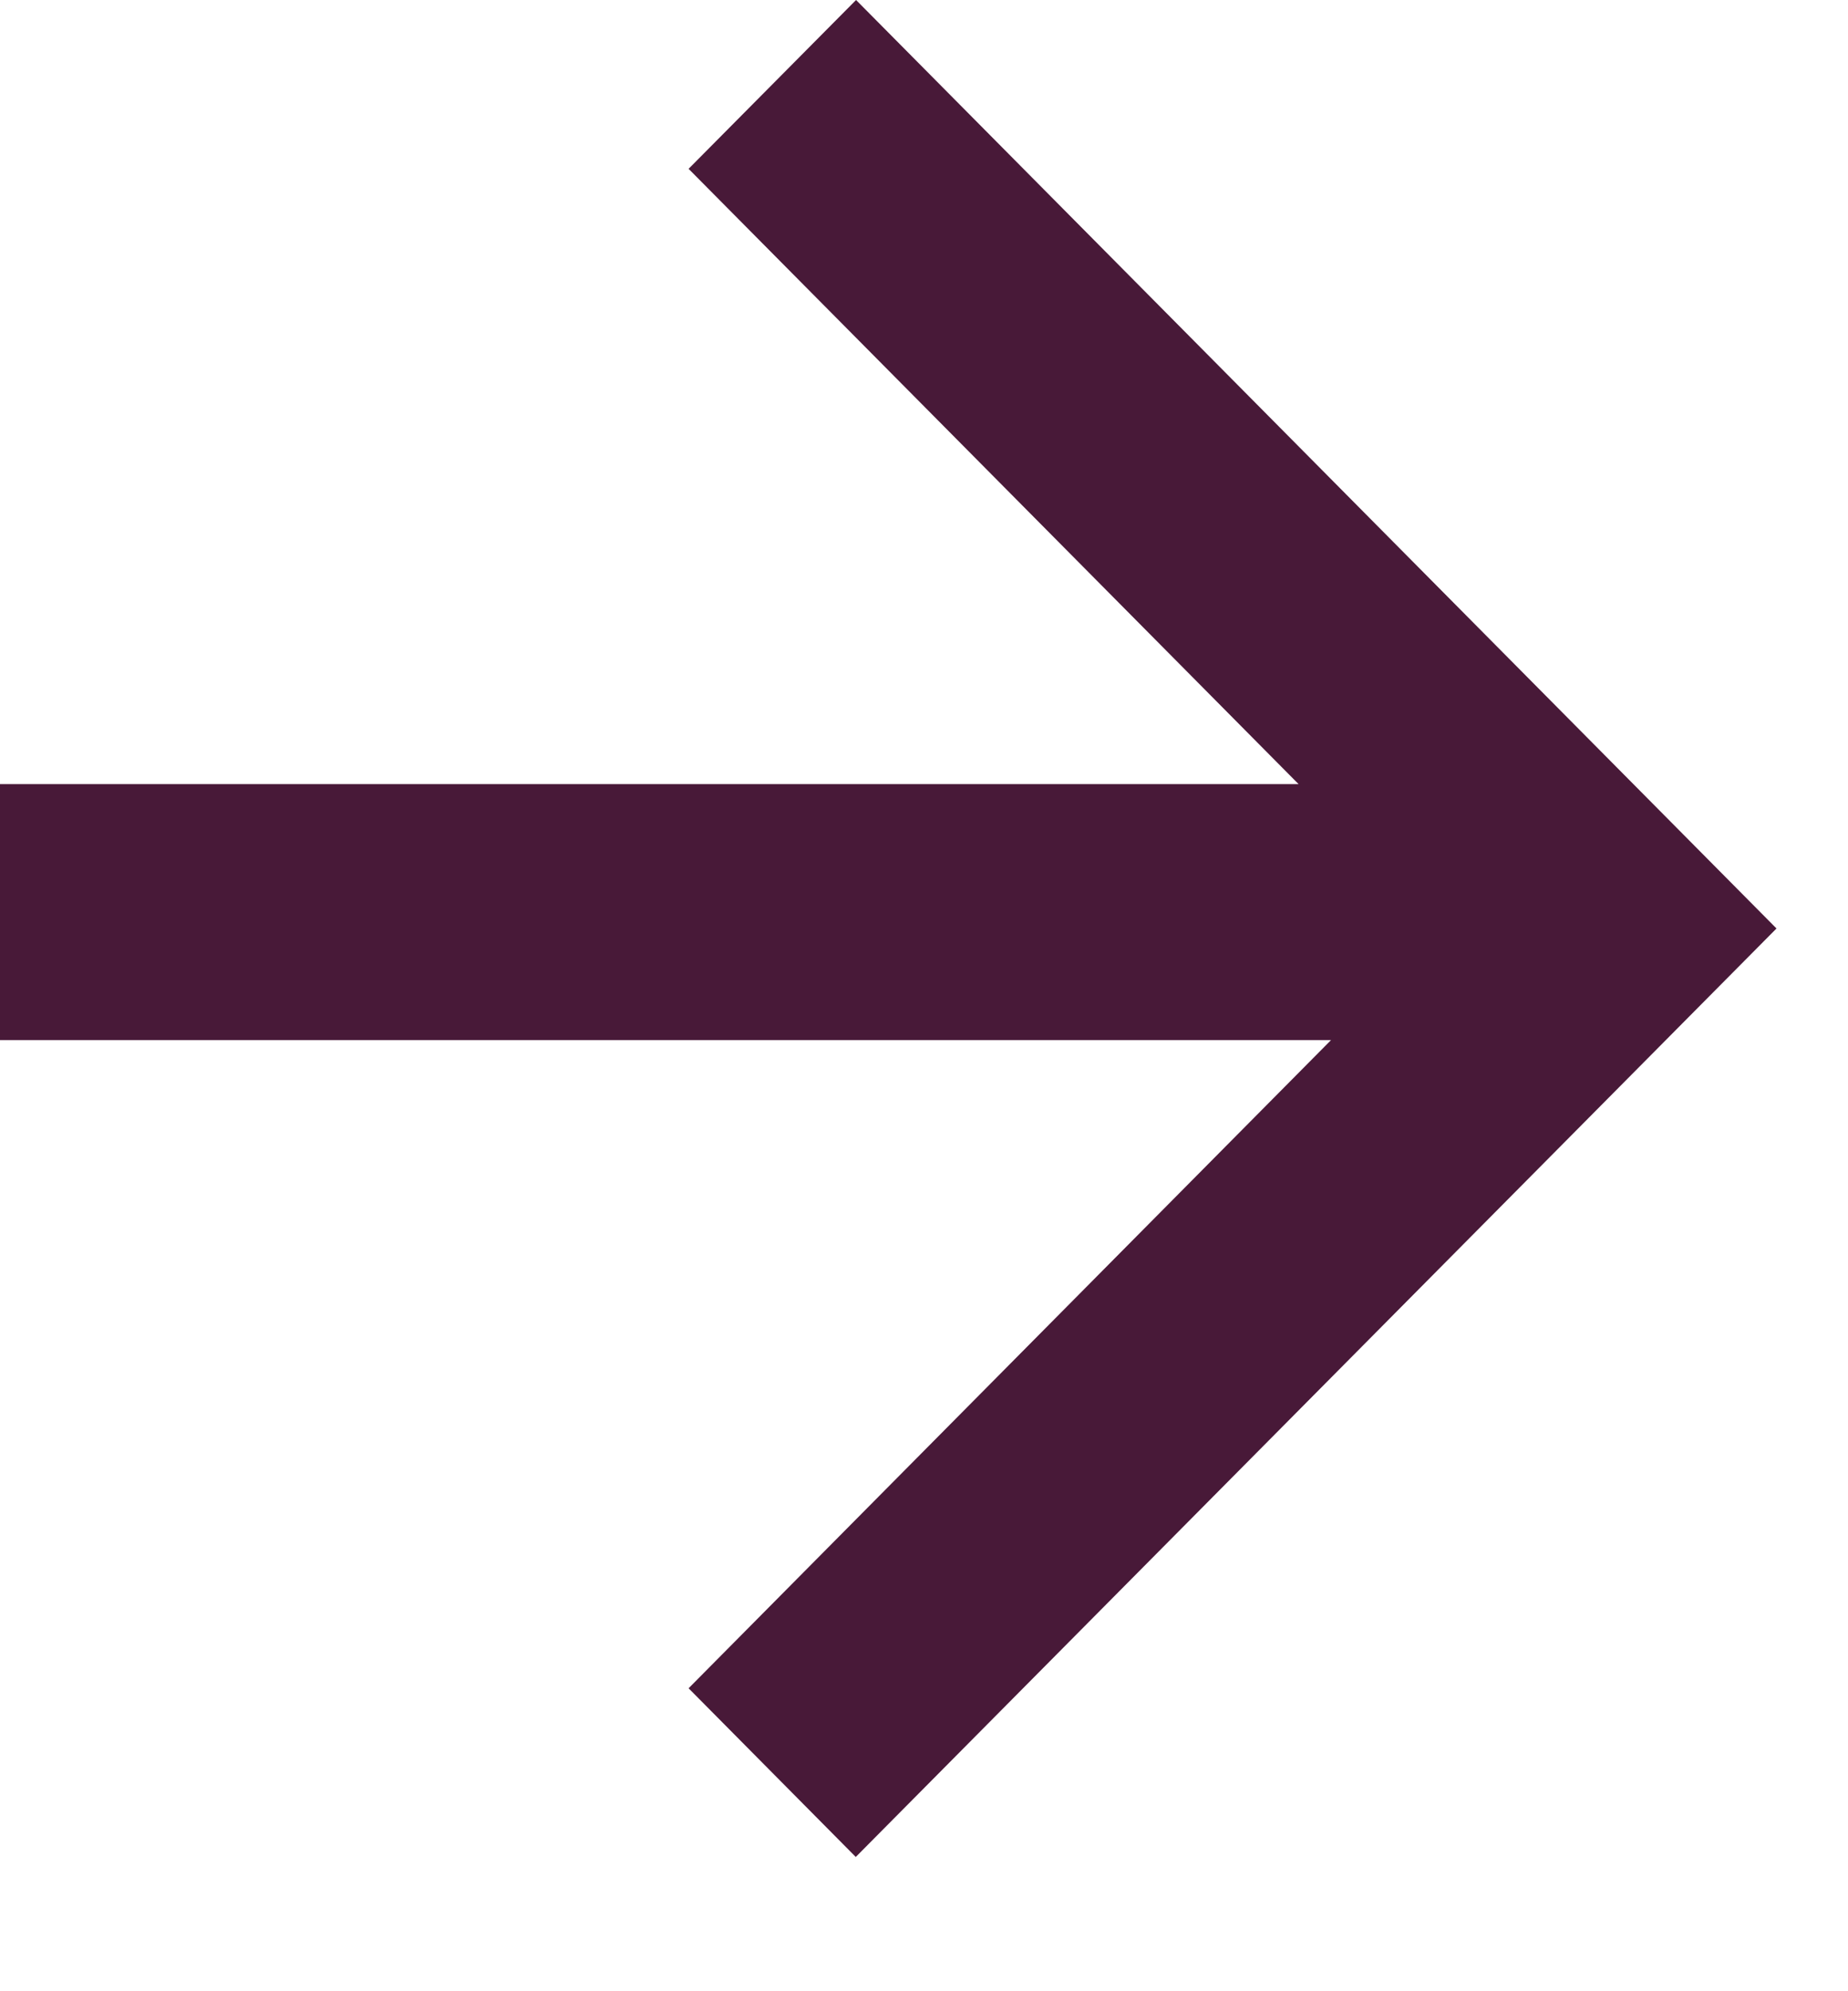 <svg width="13" height="14" viewBox="0 0 13 14" fill="none" xmlns="http://www.w3.org/2000/svg">
<path d="M0 5.513L9.135 5.513L4.844 1.187L6.022 0L12.497 6.528L6.02 13.056L4.844 11.87L9.363 7.313L0 7.313L0 5.513Z" fill="#481938"/>
</svg>
